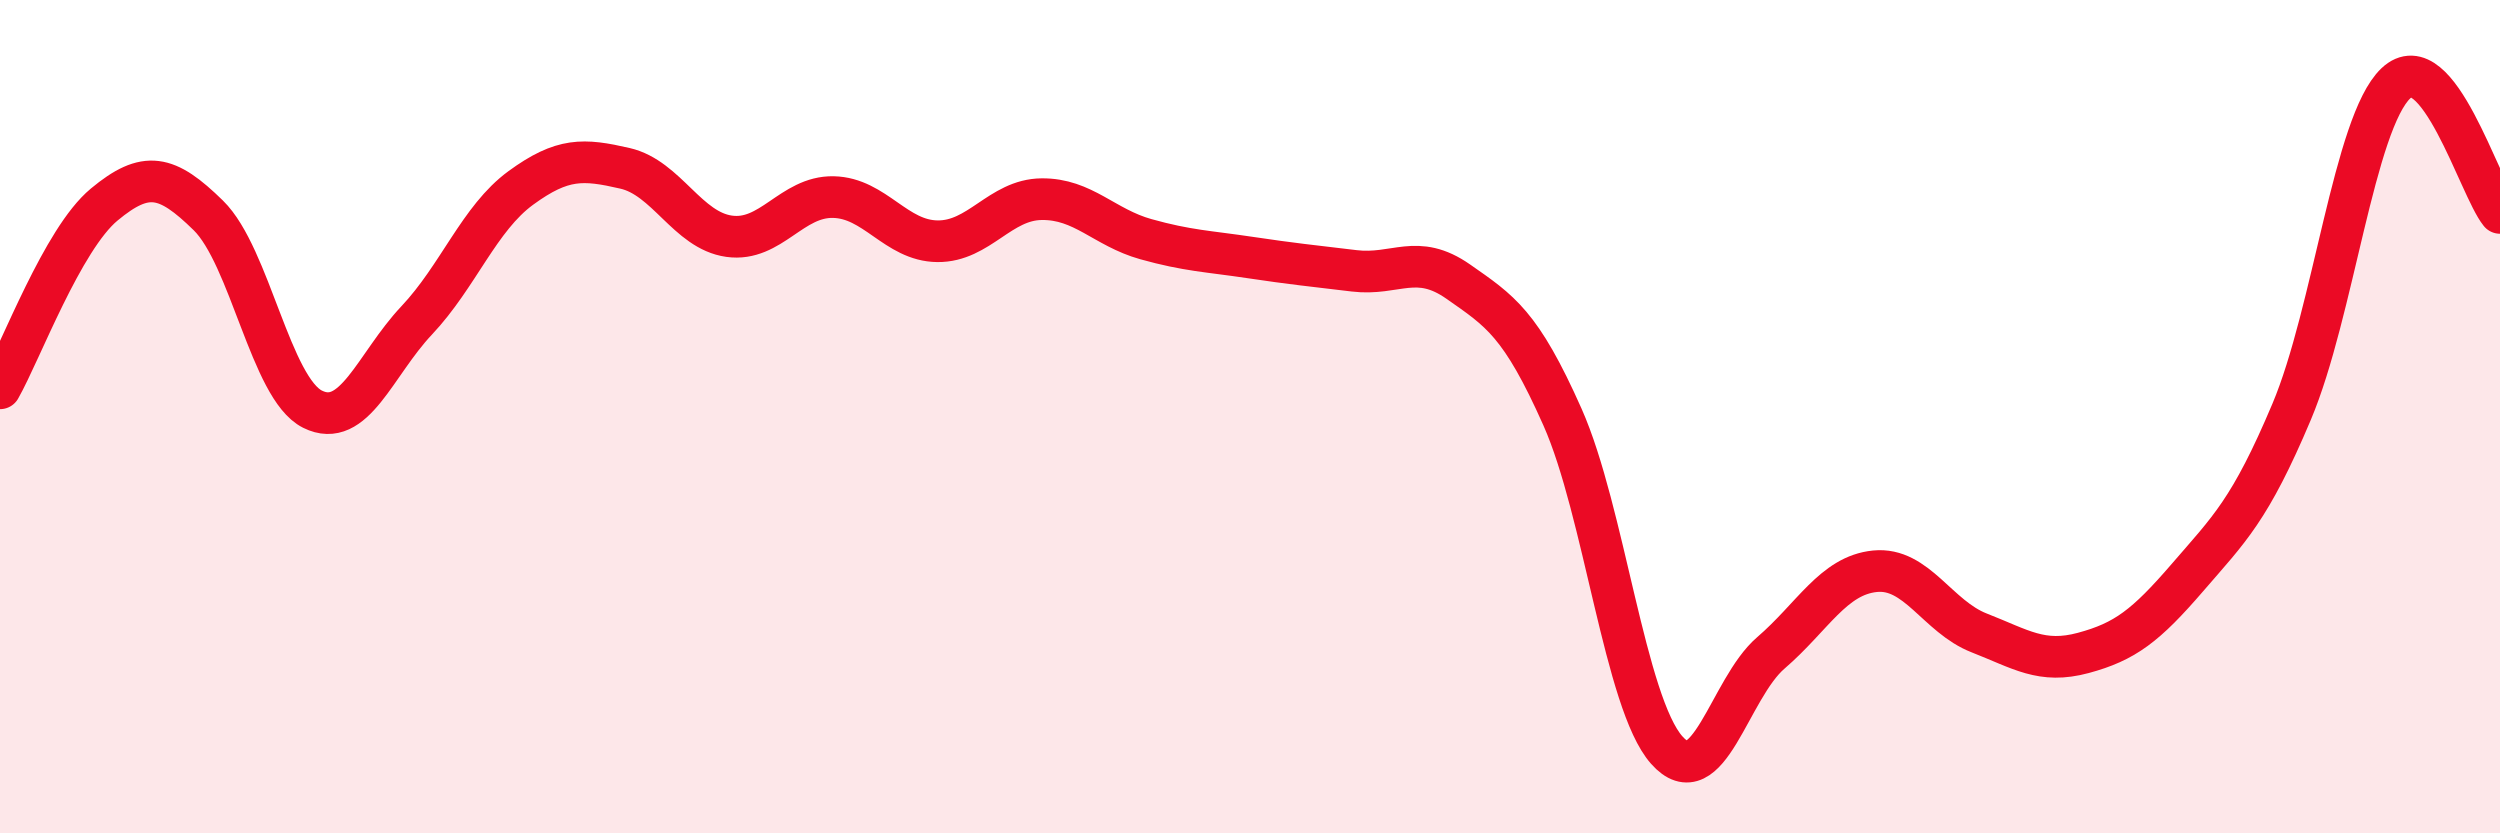 
    <svg width="60" height="20" viewBox="0 0 60 20" xmlns="http://www.w3.org/2000/svg">
      <path
        d="M 0,9.32 C 0.5,8.44 1.5,5.74 2.5,4.91 C 3.5,4.08 4,4.19 5,5.17 C 6,6.15 6.5,9.32 7.5,9.82 C 8.5,10.32 9,8.75 10,7.69 C 11,6.63 11.5,5.24 12.5,4.51 C 13.5,3.78 14,3.81 15,4.04 C 16,4.27 16.5,5.53 17.5,5.67 C 18.5,5.81 19,4.71 20,4.73 C 21,4.75 21.5,5.78 22.5,5.79 C 23.5,5.8 24,4.79 25,4.78 C 26,4.77 26.5,5.46 27.5,5.74 C 28.5,6.02 29,6.03 30,6.18 C 31,6.33 31.5,6.38 32.5,6.5 C 33.5,6.62 34,6.06 35,6.76 C 36,7.46 36.5,7.76 37.5,10.01 C 38.5,12.26 39,16.87 40,18 C 41,19.13 41.5,16.53 42.5,15.67 C 43.5,14.81 44,13.81 45,13.71 C 46,13.61 46.5,14.8 47.5,15.19 C 48.5,15.58 49,15.94 50,15.67 C 51,15.4 51.5,15.02 52.5,13.86 C 53.5,12.7 54,12.25 55,9.88 C 56,7.51 56.5,2.95 57.5,2 C 58.5,1.05 59.5,4.49 60,5.11L60 20L0 20Z"
        fill="#EB0A25"
        opacity="0.1"
        stroke-linecap="round"
        stroke-linejoin="round"
      />
      <path
        d="M 0,9.32 C 0.5,8.44 1.5,5.74 2.5,4.91 C 3.5,4.08 4,4.19 5,5.17 C 6,6.15 6.5,9.32 7.5,9.82 C 8.5,10.32 9,8.75 10,7.69 C 11,6.63 11.5,5.24 12.5,4.51 C 13.5,3.78 14,3.81 15,4.04 C 16,4.27 16.5,5.53 17.5,5.67 C 18.5,5.81 19,4.71 20,4.73 C 21,4.75 21.5,5.78 22.5,5.79 C 23.5,5.8 24,4.79 25,4.78 C 26,4.77 26.5,5.46 27.5,5.74 C 28.5,6.02 29,6.03 30,6.18 C 31,6.33 31.5,6.38 32.5,6.5 C 33.5,6.62 34,6.06 35,6.76 C 36,7.46 36.5,7.76 37.5,10.01 C 38.5,12.26 39,16.87 40,18 C 41,19.13 41.5,16.53 42.5,15.67 C 43.5,14.81 44,13.81 45,13.71 C 46,13.61 46.5,14.8 47.5,15.19 C 48.5,15.58 49,15.94 50,15.67 C 51,15.4 51.5,15.02 52.5,13.86 C 53.5,12.7 54,12.25 55,9.88 C 56,7.51 56.5,2.95 57.5,2 C 58.5,1.05 59.5,4.49 60,5.11"
        stroke="#EB0A25"
        stroke-width="1"
        fill="none"
        stroke-linecap="round"
        stroke-linejoin="round"
      />
    </svg>
  